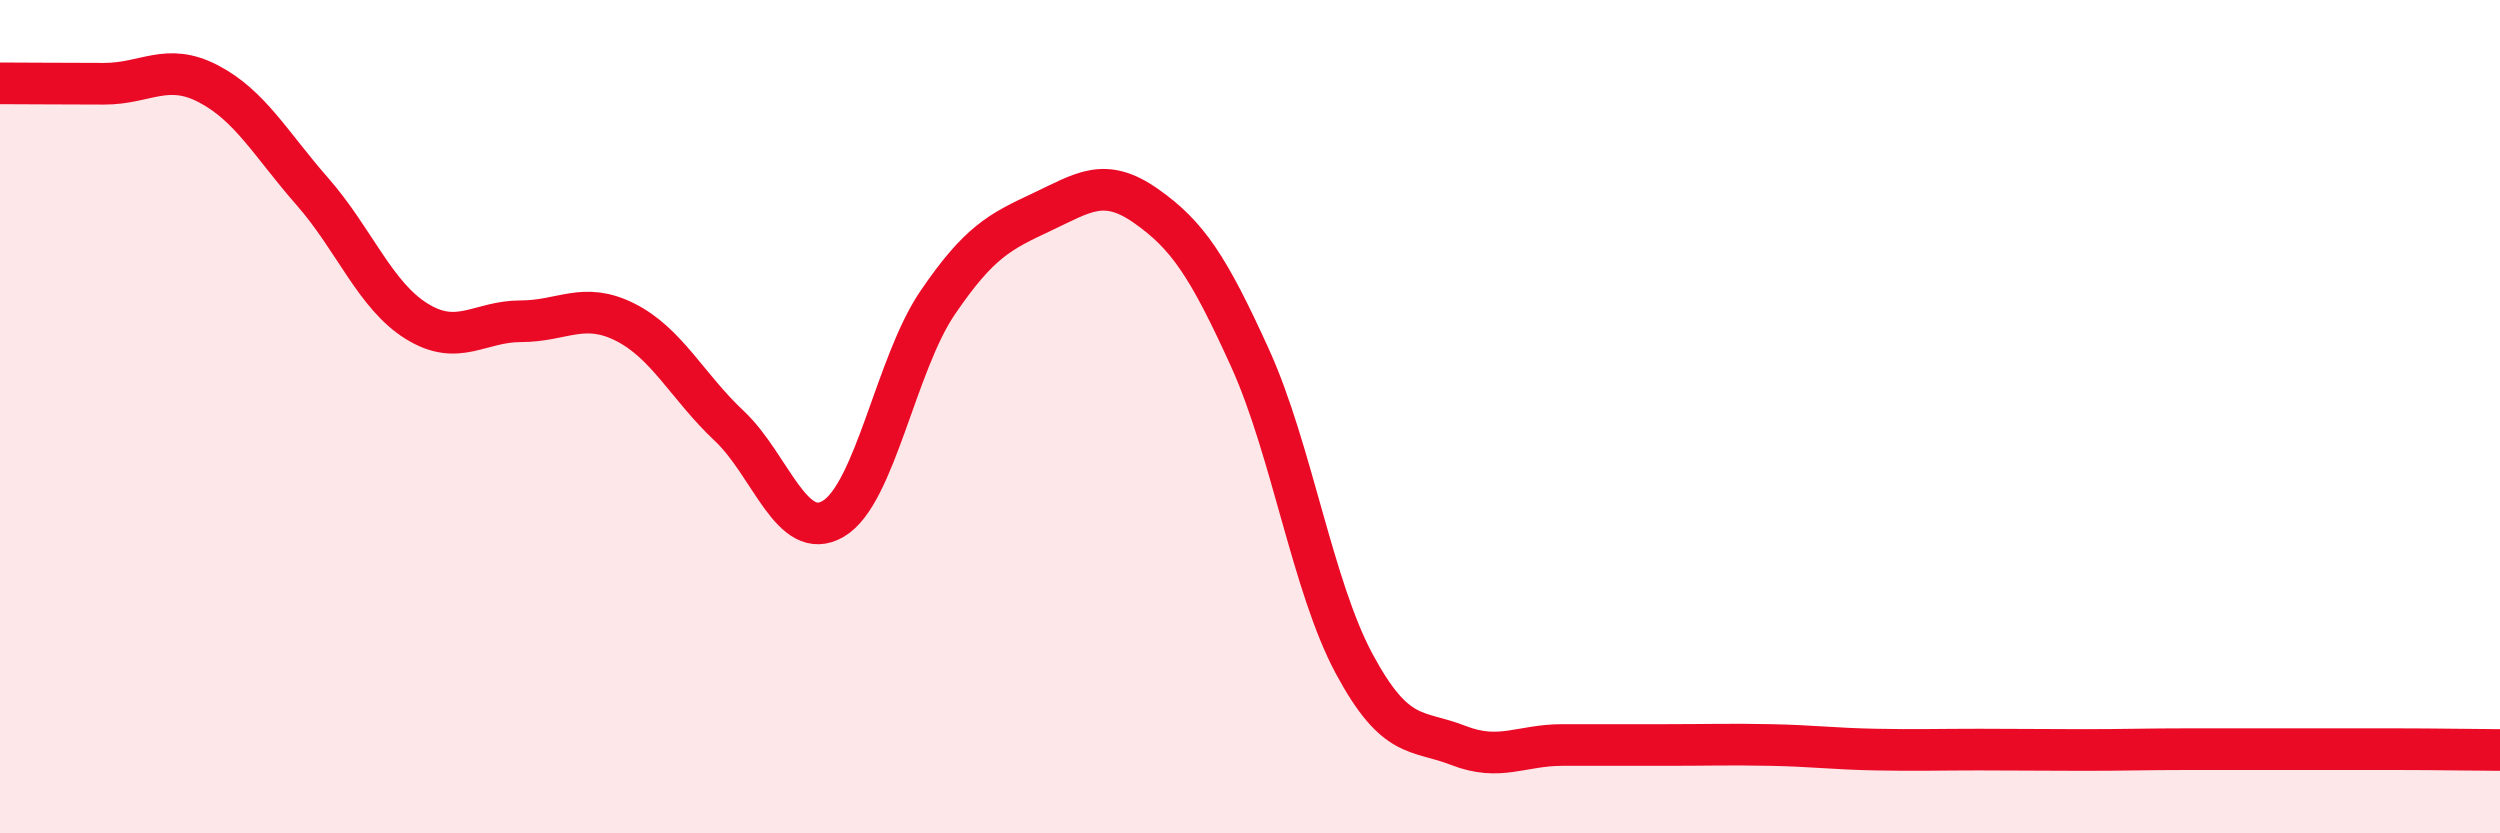 
    <svg width="60" height="20" viewBox="0 0 60 20" xmlns="http://www.w3.org/2000/svg">
      <path
        d="M 0,2 C 0.5,2 1.5,2.01 2.5,2.01 C 3.5,2.01 4,1.49 5,2.01 C 6,2.53 6.5,3.46 7.5,4.6 C 8.5,5.74 9,7.09 10,7.71 C 11,8.33 11.5,7.71 12.5,7.71 C 13.5,7.71 14,7.23 15,7.73 C 16,8.23 16.5,9.28 17.5,10.22 C 18.5,11.16 19,13.04 20,12.45 C 21,11.86 21.5,8.74 22.5,7.27 C 23.5,5.8 24,5.56 25,5.09 C 26,4.62 26.5,4.24 27.5,4.94 C 28.5,5.64 29,6.39 30,8.59 C 31,10.79 31.5,14.07 32.5,15.93 C 33.5,17.79 34,17.5 35,17.89 C 36,18.28 36.5,17.88 37.5,17.88 C 38.5,17.88 39,17.88 40,17.88 C 41,17.88 41.5,17.86 42.5,17.88 C 43.5,17.9 44,17.97 45,17.99 C 46,18.01 46.5,17.99 47.5,17.99 C 48.5,17.99 49,18 50,18 C 51,18 51.5,17.98 52.5,17.98 C 53.5,17.98 54,17.98 55,17.98 C 56,17.98 56.5,17.98 57.5,17.98 C 58.5,17.98 59.5,18 60,18L60 20L0 20Z"
        fill="#EB0A25"
        opacity="0.1"
        stroke-linecap="round"
        stroke-linejoin="round"
      />
      <path
        d="M 0,2 C 0.5,2 1.5,2.01 2.5,2.01 C 3.5,2.01 4,1.49 5,2.01 C 6,2.53 6.5,3.46 7.5,4.6 C 8.5,5.74 9,7.09 10,7.71 C 11,8.33 11.5,7.71 12.5,7.71 C 13.5,7.71 14,7.23 15,7.73 C 16,8.23 16.5,9.28 17.5,10.22 C 18.5,11.16 19,13.04 20,12.45 C 21,11.86 21.5,8.74 22.5,7.27 C 23.5,5.8 24,5.56 25,5.09 C 26,4.62 26.5,4.24 27.5,4.94 C 28.5,5.64 29,6.39 30,8.59 C 31,10.79 31.5,14.07 32.5,15.93 C 33.5,17.79 34,17.5 35,17.89 C 36,18.28 36.5,17.88 37.5,17.88 C 38.5,17.88 39,17.88 40,17.88 C 41,17.88 41.5,17.86 42.5,17.88 C 43.5,17.9 44,17.97 45,17.99 C 46,18.01 46.5,17.99 47.5,17.99 C 48.5,17.99 49,18 50,18 C 51,18 51.5,17.98 52.5,17.98 C 53.5,17.98 54,17.98 55,17.98 C 56,17.98 56.5,17.98 57.5,17.98 C 58.5,17.98 59.5,18 60,18"
        stroke="#EB0A25"
        stroke-width="1"
        fill="none"
        stroke-linecap="round"
        stroke-linejoin="round"
      />
    </svg>
  
